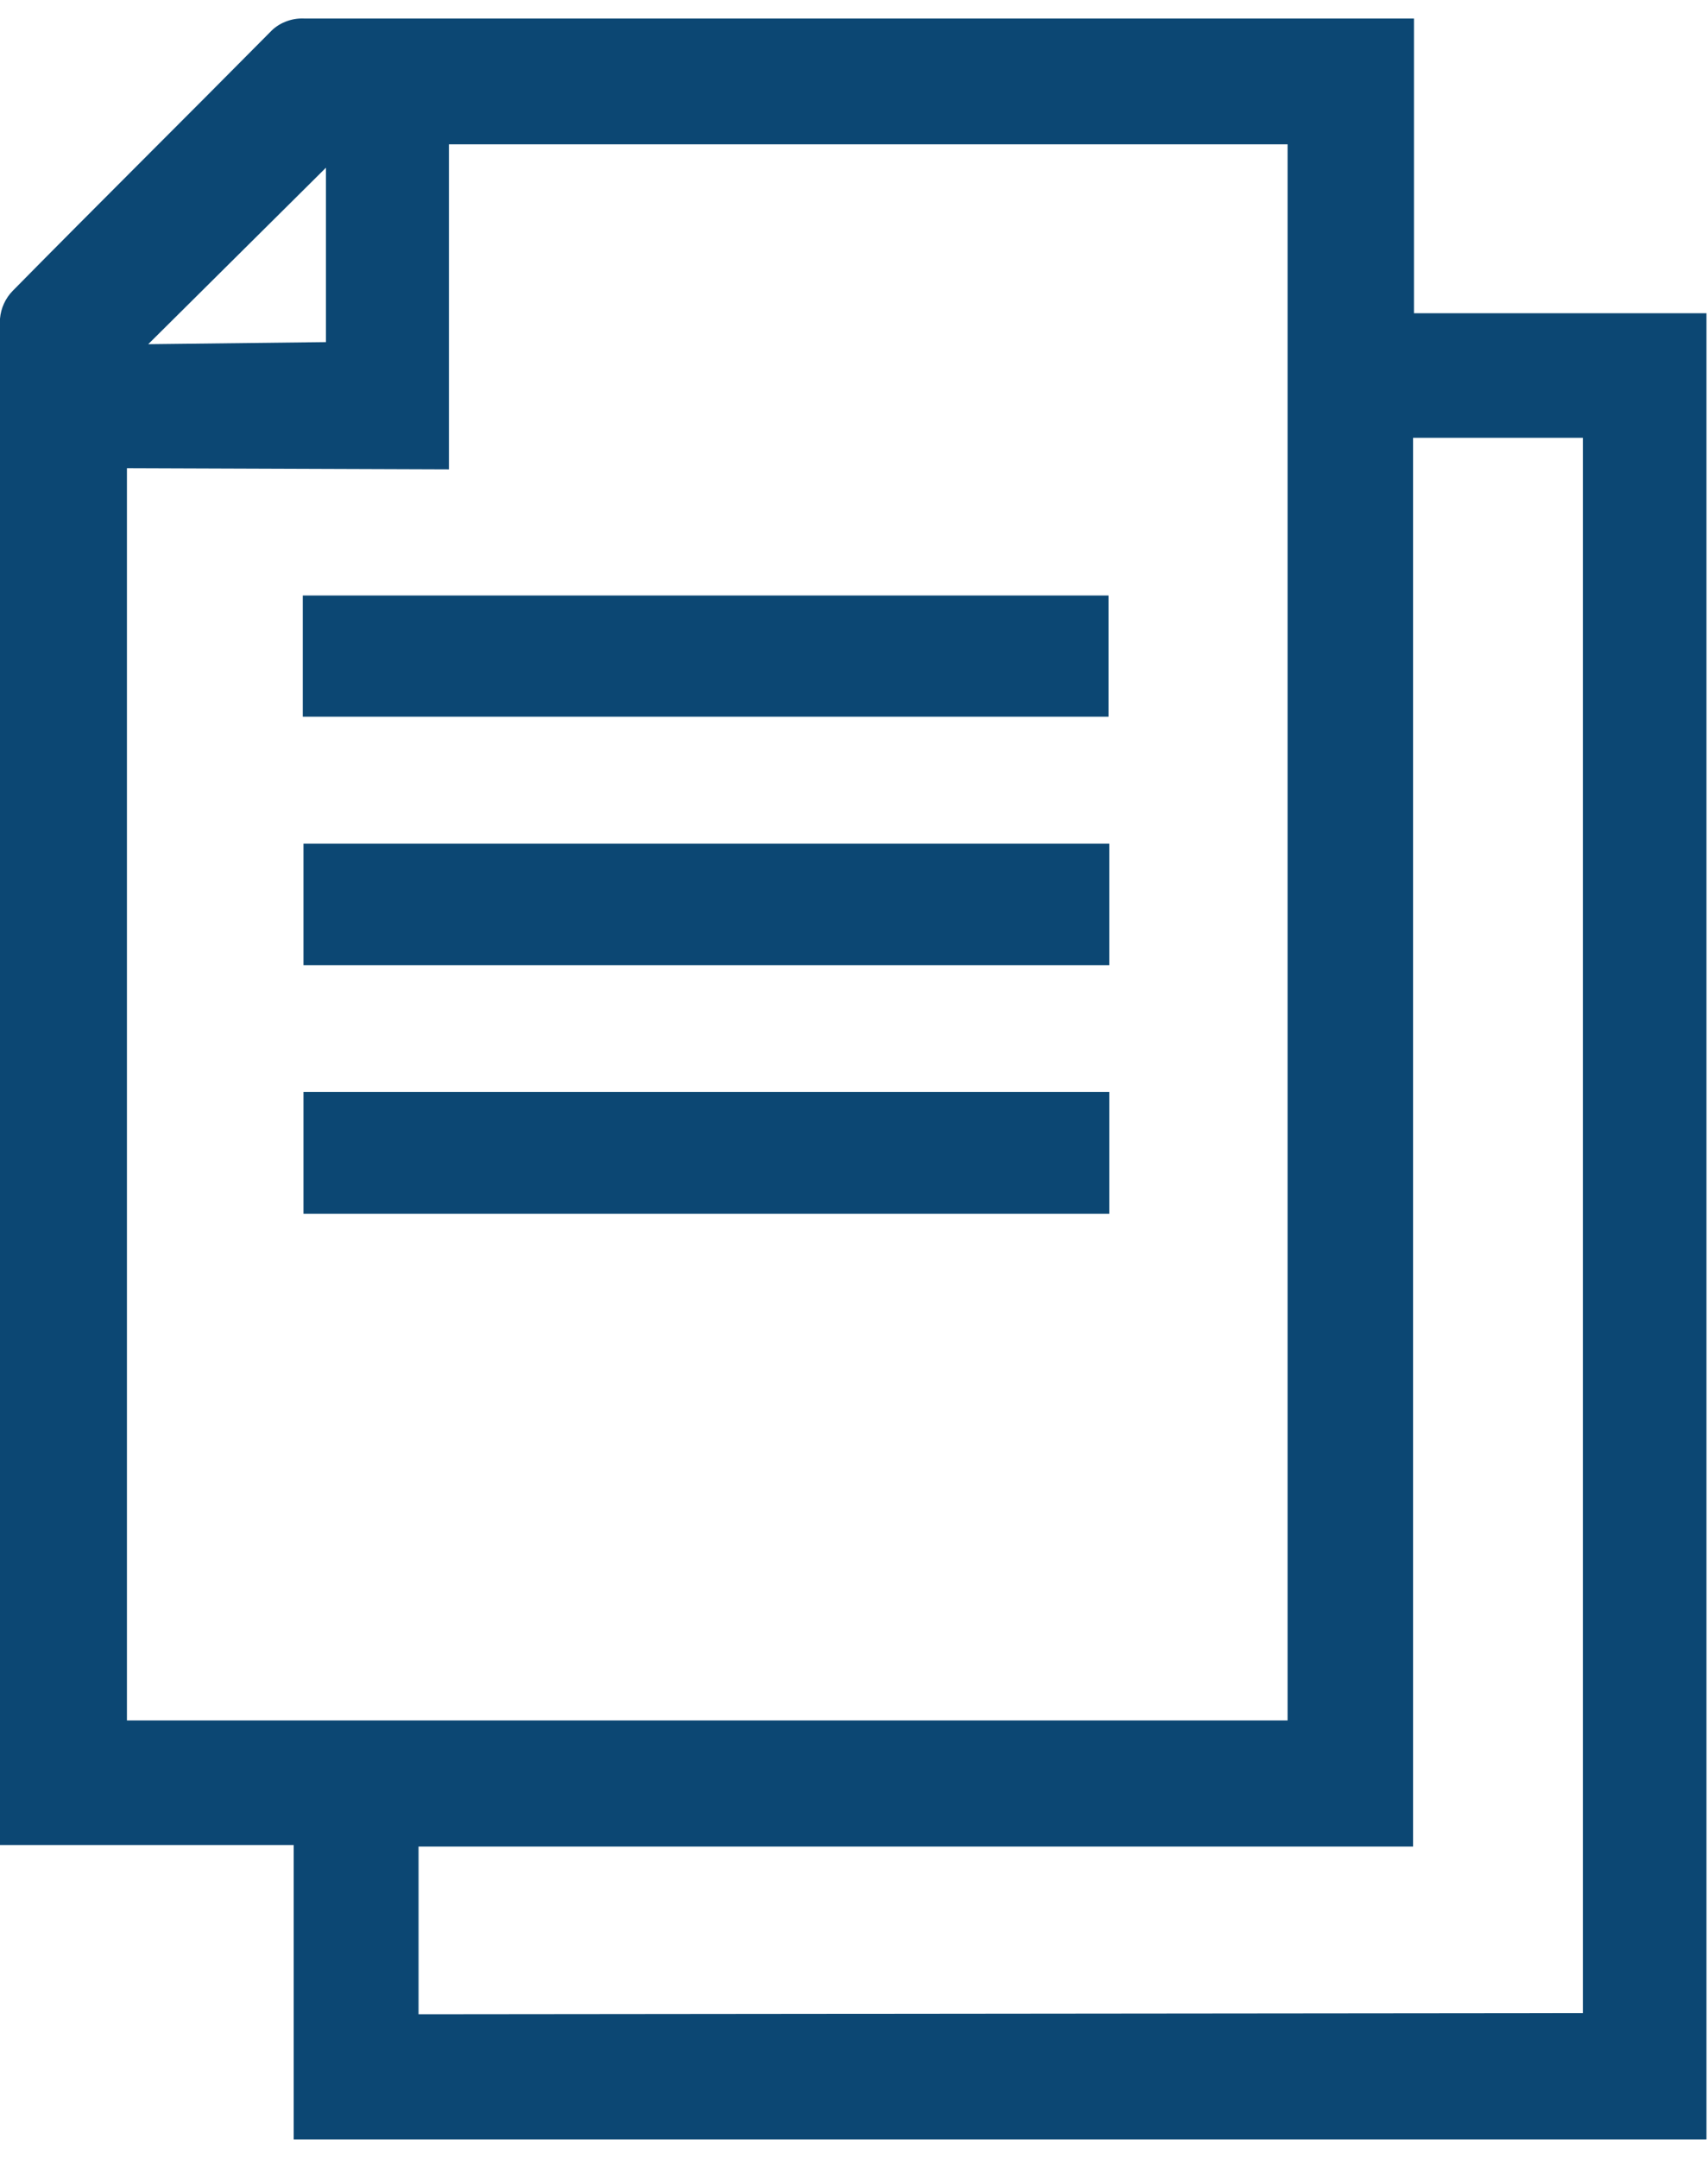 <svg width="19" height="24" viewBox="0 0 19 24" fill="none" xmlns="http://www.w3.org/2000/svg">
<path d="M18.98 23.794H3.267V20.52H0C0 20.449 0 20.412 0 20.375C0 14.766 0 9.156 0 3.544C0.01 3.427 0.06 3.318 0.142 3.234C1.091 2.271 2.051 1.321 3.001 0.361C3.049 0.309 3.108 0.268 3.174 0.242C3.24 0.215 3.311 0.203 3.382 0.206H15.729V3.484H18.983V23.582C18.983 23.653 18.983 23.72 18.983 23.791M1.412 5.207V19.135H14.323V1.605H4.994V5.22L1.412 5.207ZM17.608 22.389V4.869H15.719V20.537H4.656V22.402L17.608 22.389ZM3.626 3.805V1.865L1.649 3.828L3.626 3.805Z" fill="#0c4773"/>
<path d="M12.332 6.623H3.368V7.971H12.332V6.623Z" fill="#0c4773"/>
<path d="M12.34 9.383H3.376V10.735H12.34V9.383Z" fill="#0c4773"/>
<path d="M12.34 12.144H3.376V13.499H12.34V12.144Z" fill="#0c4773"/>
</svg>
